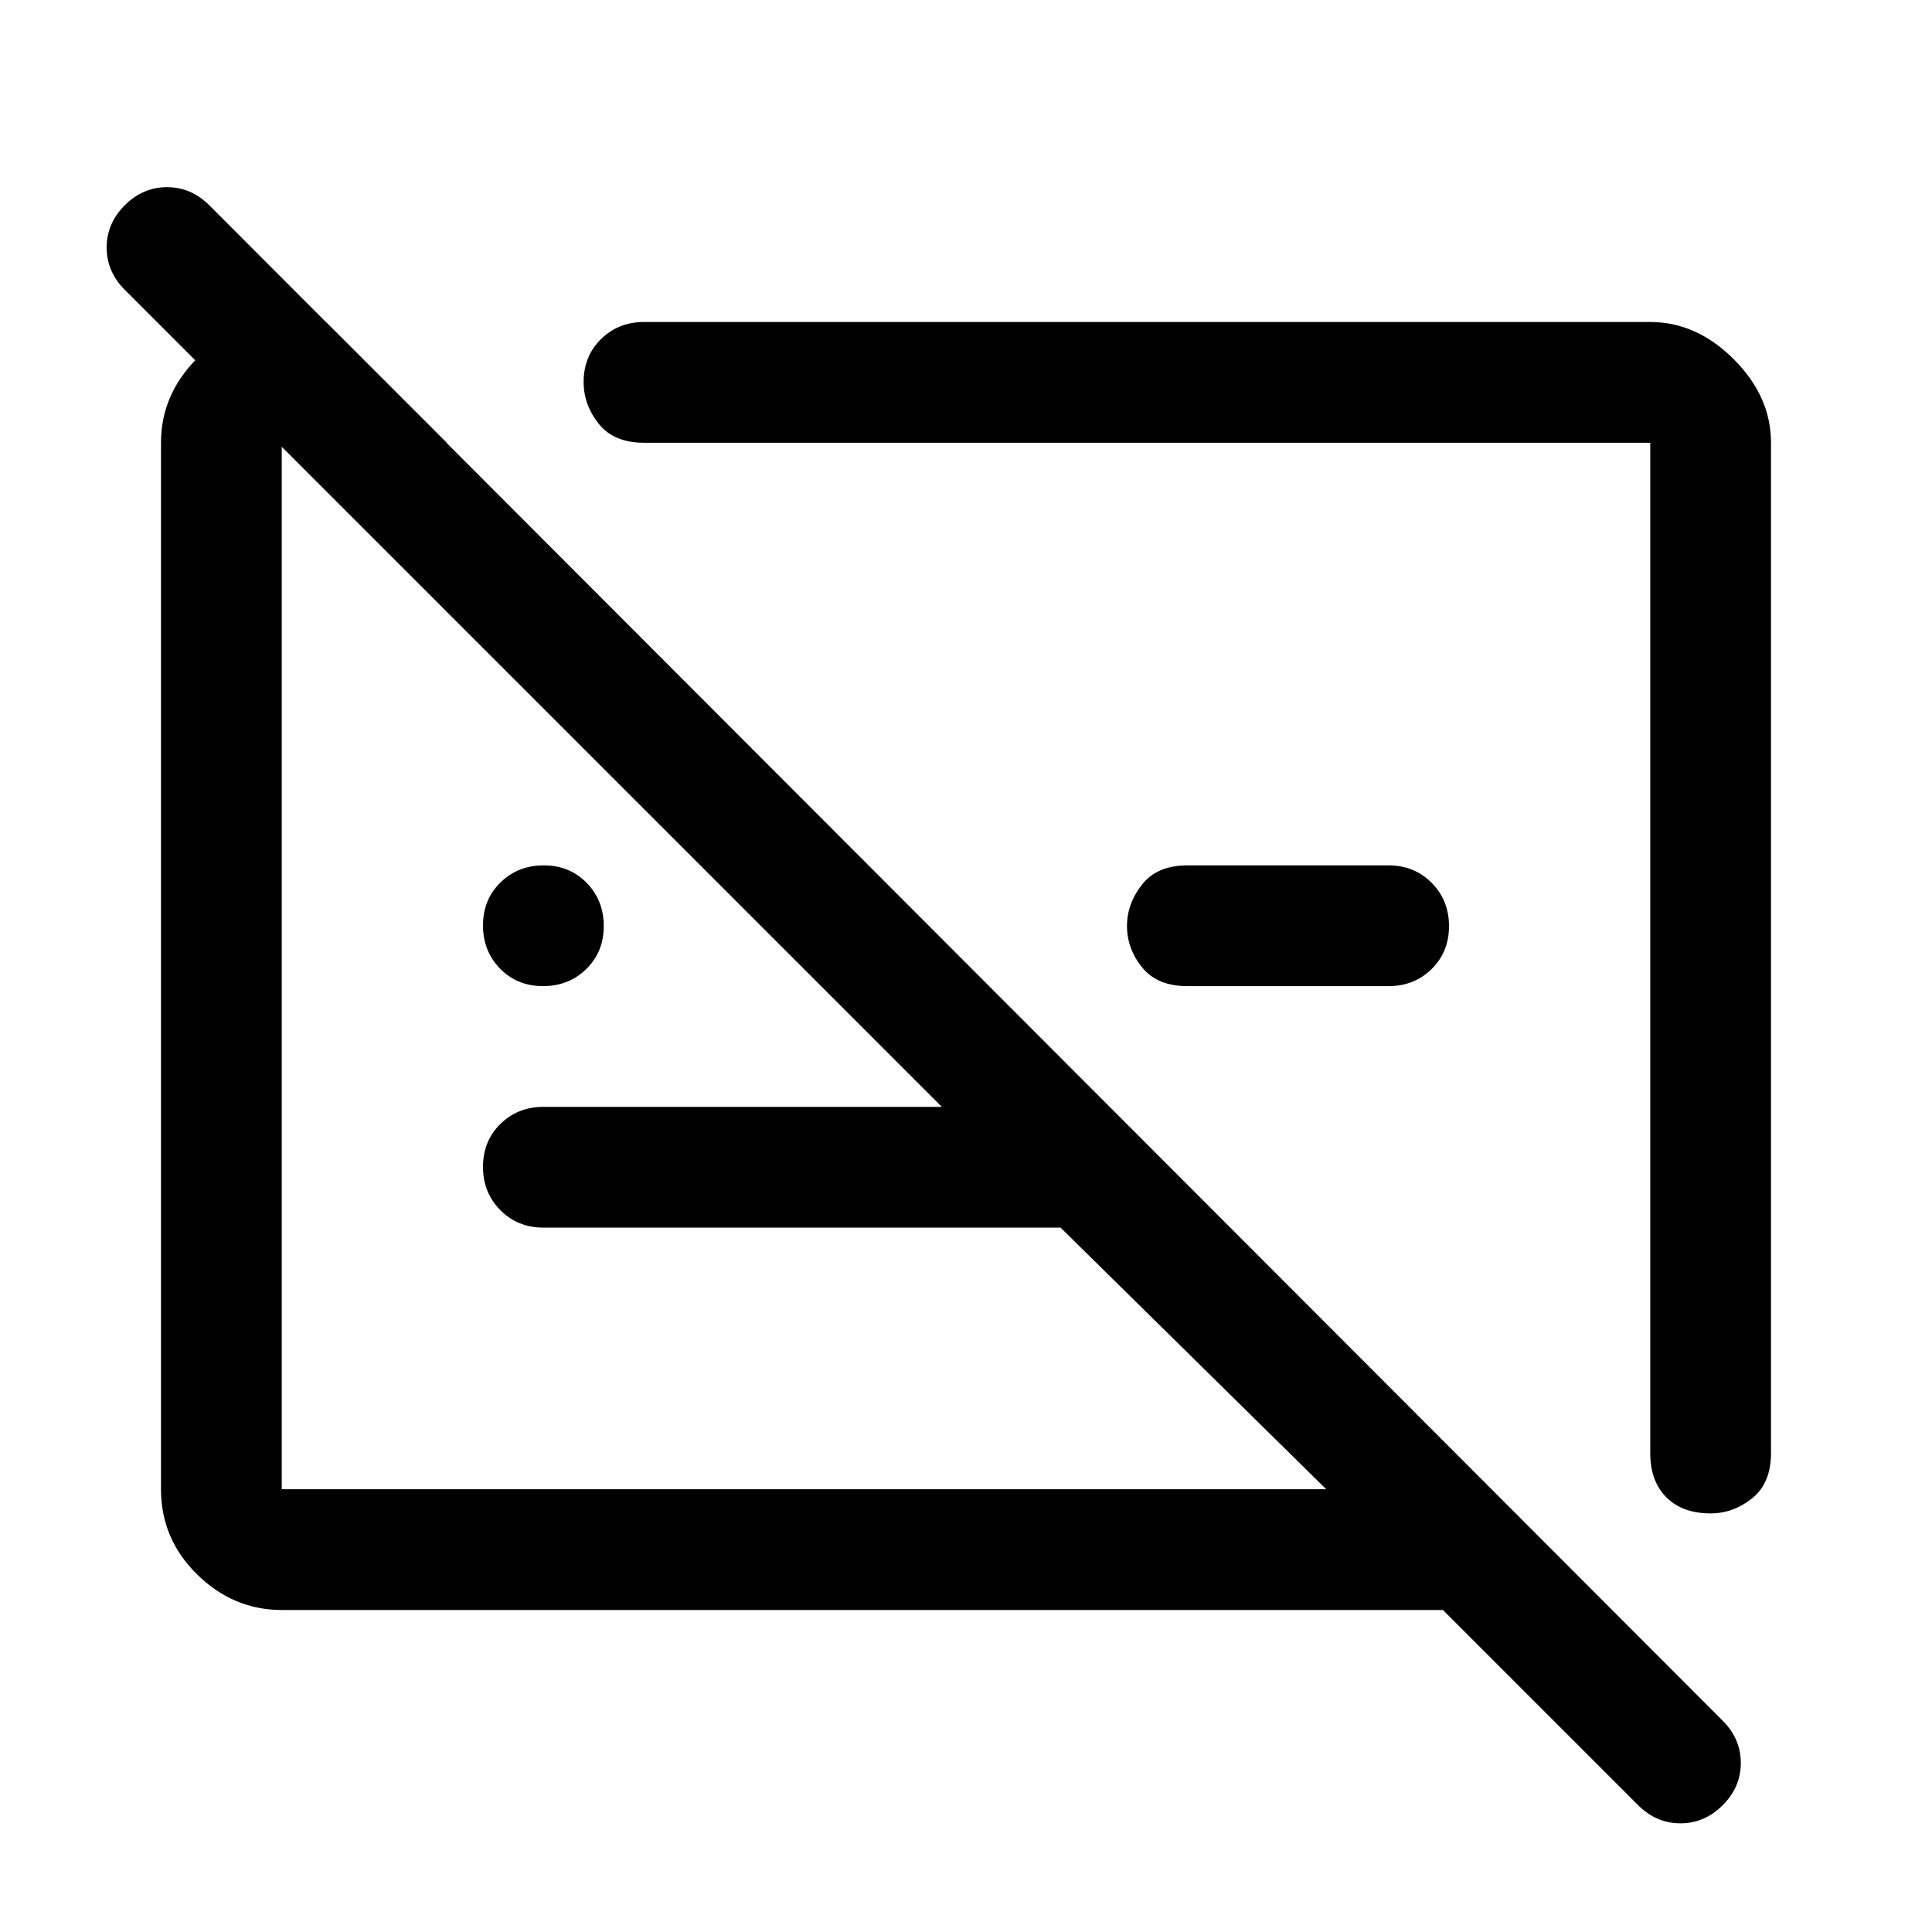 <svg xmlns="http://www.w3.org/2000/svg" width="48" height="48" viewBox="0 -960 960 960"><path d="M140-160q-24 0-42-17.625T80-220v-520q0-24 18-42t42-18h22l60 60h-82v520h519L527-350H270q-12.75 0-21.375-8.675-8.625-8.676-8.625-21.5 0-12.825 8.625-21.325T270-410h198L62-816q-9-9-9-21t9-21q9-9 21-9t21 9l752 753q9 9 9 21t-9 21q-9 9-21 9t-21-9l-97-97H140Zm740-580v502q0 15-9.375 22.5T850-208q-14 0-22-8t-8-22v-502H320q-15 0-22.5-9.43t-7.5-20.745q0-12.825 8.625-21.325T320-800h500q23 0 41.5 18.5T880-740ZM690-470H590q-15 0-22.5-9.318t-7.5-20.5q0-11.182 7.5-20.682Q575-530 590-530h100q12.75 0 21.375 8.675 8.625 8.676 8.625 21.5 0 12.825-8.625 21.325T690-470Zm-126-14Zm-164 5Zm-130.175 9Q257-470 248.5-478.675q-8.5-8.676-8.5-21.5 0-12.825 8.675-21.325 8.676-8.5 21.5-8.5 12.825 0 21.325 8.675 8.5 8.676 8.5 21.5 0 12.825-8.675 21.325-8.676 8.5-21.5 8.5Z"/></svg>